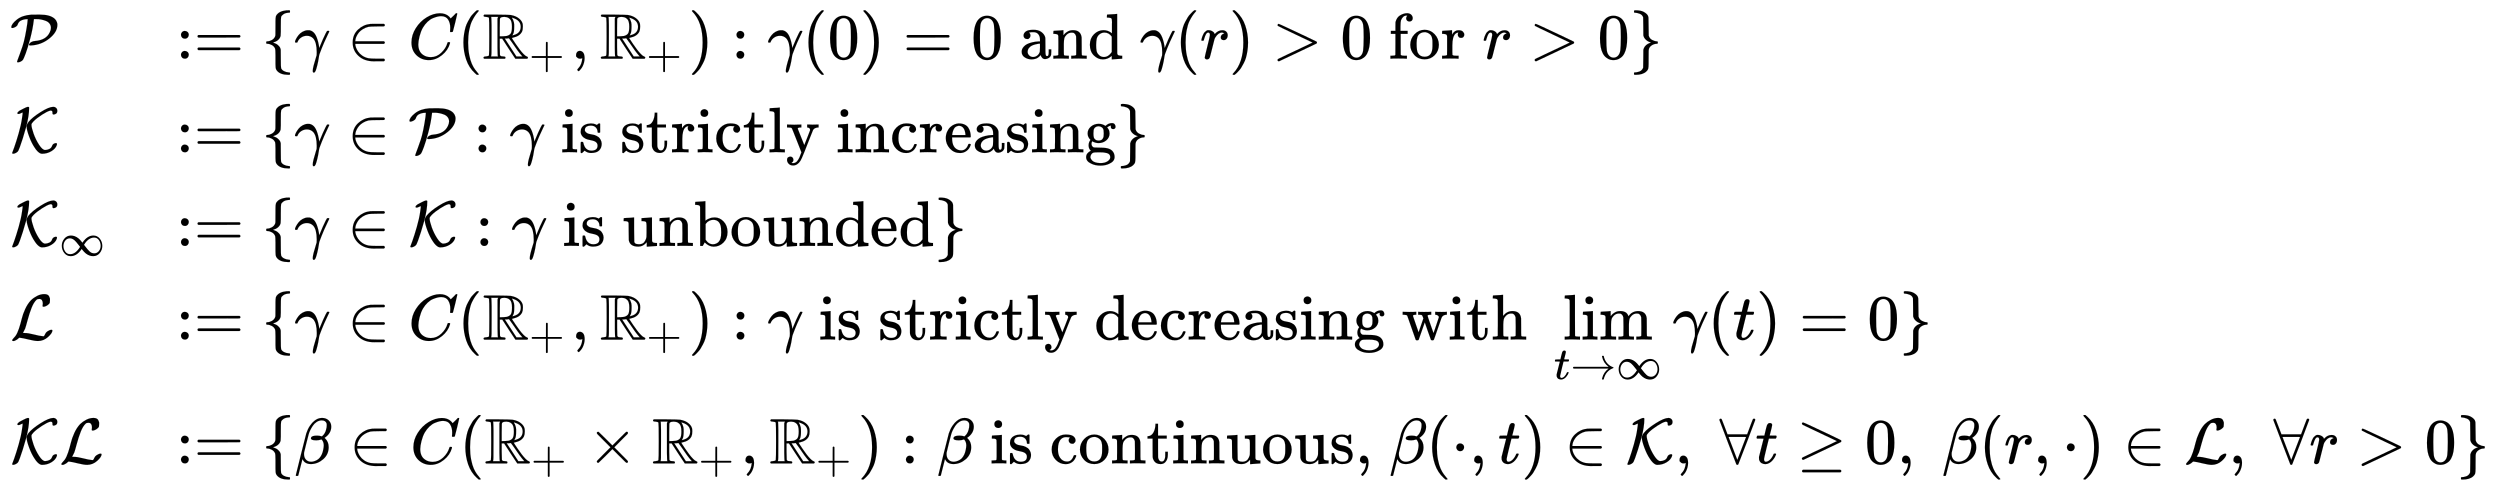 <svg xmlns:xlink="http://www.w3.org/1999/xlink" width="89.978ex" height="17.509ex" style="vertical-align: -8.171ex;" viewBox="0 -4020.5 38740.5 7538.7" role="img" focusable="false" xmlns="http://www.w3.org/2000/svg" aria-labelledby="MathJax-SVG-1-Title">
<title id="MathJax-SVG-1-Title">{\displaystyle {\begin{array}{ll}{\mathcal {P}}&amp;:=\left\{\gamma \in C({\mathbb {R} }_{+},{\mathbb {R} }_{+}):\gamma (0)=0{\mbox{ and }}\gamma (r)&gt;0{\mbox{ for }}r&gt;0\right\}\\{\mathcal {K}}&amp;:=\left\{\gamma \in {\mathcal {P}}:\gamma {\mbox{ is strictly increasing}}\right\}\\{{\mathcal {K}}_{\infty }}&amp;:=\left\{\gamma \in {\mathcal {K}}:\gamma {\mbox{ is unbounded}}\right\}\\{\mathcal {L}}&amp;:=\{\gamma \in C({\mathbb {R} }_{+},{\mathbb {R} }_{+}):\gamma {\mbox{ is strictly decreasing with }}\lim \limits _{t\rightarrow \infty }\gamma (t)=0\}\\{\mathcal {KL}}&amp;:=\left\{\beta \in C({\mathbb {R} }_{+}\times {\mathbb {R} }_{+},{\mathbb {R} }_{+}):\beta {\mbox{ is continuous, }}\beta (\cdot ,t)\in {\mathcal {K}},\ \forall t\geq 0,\ \beta (r,\cdot )\in {\mathcal {L}},\ \forall r&gt;0\right\}\end{array}}}</title>
<defs aria-hidden="true">
<path stroke-width="1" id="E2-MJCAL-50" d="M37 475Q19 475 19 487Q19 536 103 604T327 682Q329 682 344 682T380 682T421 683H463Q625 683 695 615Q718 591 726 564Q733 547 733 525Q733 412 607 312T321 205H312Q293 205 293 217Q293 224 302 236T333 260T385 274Q558 287 614 407Q633 445 633 477Q633 515 612 543T556 585T481 607T399 614H370L368 603Q352 463 312 312T242 82T202 -13Q190 -33 164 -45T121 -57Q108 -57 108 -45Q108 -40 120 -10T151 73T192 190T233 349T266 539Q267 546 269 565T272 598T274 613H270Q209 613 163 588Q131 572 113 518Q102 502 80 490T37 475Z"></path>
<path stroke-width="1" id="E2-MJMAIN-3A" d="M78 370Q78 394 95 412T138 430Q162 430 180 414T199 371Q199 346 182 328T139 310T96 327T78 370ZM78 60Q78 84 95 102T138 120Q162 120 180 104T199 61Q199 36 182 18T139 0T96 17T78 60Z"></path>
<path stroke-width="1" id="E2-MJMAIN-3D" d="M56 347Q56 360 70 367H707Q722 359 722 347Q722 336 708 328L390 327H72Q56 332 56 347ZM56 153Q56 168 72 173H708Q722 163 722 153Q722 140 707 133H70Q56 140 56 153Z"></path>
<path stroke-width="1" id="E2-MJMAIN-7B" d="M434 -231Q434 -244 428 -250H410Q281 -250 230 -184Q225 -177 222 -172T217 -161T213 -148T211 -133T210 -111T209 -84T209 -47T209 0Q209 21 209 53Q208 142 204 153Q203 154 203 155Q189 191 153 211T82 231Q71 231 68 234T65 250T68 266T82 269Q116 269 152 289T203 345Q208 356 208 377T209 529V579Q209 634 215 656T244 698Q270 724 324 740Q361 748 377 749Q379 749 390 749T408 750H428Q434 744 434 732Q434 719 431 716Q429 713 415 713Q362 710 332 689T296 647Q291 634 291 499V417Q291 370 288 353T271 314Q240 271 184 255L170 250L184 245Q202 239 220 230T262 196T290 137Q291 131 291 1Q291 -134 296 -147Q306 -174 339 -192T415 -213Q429 -213 431 -216Q434 -219 434 -231Z"></path>
<path stroke-width="1" id="E2-MJMATHI-3B3" d="M31 249Q11 249 11 258Q11 275 26 304T66 365T129 418T206 441Q233 441 239 440Q287 429 318 386T371 255Q385 195 385 170Q385 166 386 166L398 193Q418 244 443 300T486 391T508 430Q510 431 524 431H537Q543 425 543 422Q543 418 522 378T463 251T391 71Q385 55 378 6T357 -100Q341 -165 330 -190T303 -216Q286 -216 286 -188Q286 -138 340 32L346 51L347 69Q348 79 348 100Q348 257 291 317Q251 355 196 355Q148 355 108 329T51 260Q49 251 47 251Q45 249 31 249Z"></path>
<path stroke-width="1" id="E2-MJMAIN-2208" d="M84 250Q84 372 166 450T360 539Q361 539 377 539T419 540T469 540H568Q583 532 583 520Q583 511 570 501L466 500Q355 499 329 494Q280 482 242 458T183 409T147 354T129 306T124 272V270H568Q583 262 583 250T568 230H124V228Q124 207 134 177T167 112T231 48T328 7Q355 1 466 0H570Q583 -10 583 -20Q583 -32 568 -40H471Q464 -40 446 -40T417 -41Q262 -41 172 45Q84 127 84 250Z"></path>
<path stroke-width="1" id="E2-MJMATHI-43" d="M50 252Q50 367 117 473T286 641T490 704Q580 704 633 653Q642 643 648 636T656 626L657 623Q660 623 684 649Q691 655 699 663T715 679T725 690L740 705H746Q760 705 760 698Q760 694 728 561Q692 422 692 421Q690 416 687 415T669 413H653Q647 419 647 422Q647 423 648 429T650 449T651 481Q651 552 619 605T510 659Q484 659 454 652T382 628T299 572T226 479Q194 422 175 346T156 222Q156 108 232 58Q280 24 350 24Q441 24 512 92T606 240Q610 253 612 255T628 257Q648 257 648 248Q648 243 647 239Q618 132 523 55T319 -22Q206 -22 128 53T50 252Z"></path>
<path stroke-width="1" id="E2-MJMAIN-28" d="M94 250Q94 319 104 381T127 488T164 576T202 643T244 695T277 729T302 750H315H319Q333 750 333 741Q333 738 316 720T275 667T226 581T184 443T167 250T184 58T225 -81T274 -167T316 -220T333 -241Q333 -250 318 -250H315H302L274 -226Q180 -141 137 -14T94 250Z"></path>
<path stroke-width="1" id="E2-MJAMS-52" d="M17 665Q17 672 28 683H221Q415 681 439 677Q461 673 481 667T516 654T544 639T566 623T584 607T597 592T607 578T614 565T618 554L621 548Q626 530 626 497Q626 447 613 419Q578 348 473 326L455 321Q462 310 473 292T517 226T578 141T637 72T686 35Q705 30 705 16Q705 7 693 -1H510Q503 6 404 159L306 310H268V183Q270 67 271 59Q274 42 291 38Q295 37 319 35Q344 35 353 28Q362 17 353 3L346 -1H28Q16 5 16 16Q16 35 55 35Q96 38 101 52Q106 60 106 341T101 632Q95 645 55 648Q17 648 17 665ZM241 35Q238 42 237 45T235 78T233 163T233 337V621L237 635L244 648H133Q136 641 137 638T139 603T141 517T141 341Q141 131 140 89T134 37Q133 36 133 35H241ZM457 496Q457 540 449 570T425 615T400 634T377 643Q374 643 339 648Q300 648 281 635Q271 628 270 610T268 481V346H284Q327 346 375 352Q421 364 439 392T457 496ZM492 537T492 496T488 427T478 389T469 371T464 361Q464 360 465 360Q469 360 497 370Q593 400 593 495Q593 592 477 630L457 637L461 626Q474 611 488 561Q492 537 492 496ZM464 243Q411 317 410 317Q404 317 401 315Q384 315 370 312H346L526 35H619L606 50Q553 109 464 243Z"></path>
<path stroke-width="1" id="E2-MJMAIN-2B" d="M56 237T56 250T70 270H369V420L370 570Q380 583 389 583Q402 583 409 568V270H707Q722 262 722 250T707 230H409V-68Q401 -82 391 -82H389H387Q375 -82 369 -68V230H70Q56 237 56 250Z"></path>
<path stroke-width="1" id="E2-MJMAIN-2C" d="M78 35T78 60T94 103T137 121Q165 121 187 96T210 8Q210 -27 201 -60T180 -117T154 -158T130 -185T117 -194Q113 -194 104 -185T95 -172Q95 -168 106 -156T131 -126T157 -76T173 -3V9L172 8Q170 7 167 6T161 3T152 1T140 0Q113 0 96 17Z"></path>
<path stroke-width="1" id="E2-MJMAIN-29" d="M60 749L64 750Q69 750 74 750H86L114 726Q208 641 251 514T294 250Q294 182 284 119T261 12T224 -76T186 -143T145 -194T113 -227T90 -246Q87 -249 86 -250H74Q66 -250 63 -250T58 -247T55 -238Q56 -237 66 -225Q221 -64 221 250T66 725Q56 737 55 738Q55 746 60 749Z"></path>
<path stroke-width="1" id="E2-MJMAIN-30" d="M96 585Q152 666 249 666Q297 666 345 640T423 548Q460 465 460 320Q460 165 417 83Q397 41 362 16T301 -15T250 -22Q224 -22 198 -16T137 16T82 83Q39 165 39 320Q39 494 96 585ZM321 597Q291 629 250 629Q208 629 178 597Q153 571 145 525T137 333Q137 175 145 125T181 46Q209 16 250 16Q290 16 318 46Q347 76 354 130T362 333Q362 478 354 524T321 597Z"></path>
<path stroke-width="1" id="E2-MJMAIN-61" d="M137 305T115 305T78 320T63 359Q63 394 97 421T218 448Q291 448 336 416T396 340Q401 326 401 309T402 194V124Q402 76 407 58T428 40Q443 40 448 56T453 109V145H493V106Q492 66 490 59Q481 29 455 12T400 -6T353 12T329 54V58L327 55Q325 52 322 49T314 40T302 29T287 17T269 6T247 -2T221 -8T190 -11Q130 -11 82 20T34 107Q34 128 41 147T68 188T116 225T194 253T304 268H318V290Q318 324 312 340Q290 411 215 411Q197 411 181 410T156 406T148 403Q170 388 170 359Q170 334 154 320ZM126 106Q126 75 150 51T209 26Q247 26 276 49T315 109Q317 116 318 175Q318 233 317 233Q309 233 296 232T251 223T193 203T147 166T126 106Z"></path>
<path stroke-width="1" id="E2-MJMAIN-6E" d="M41 46H55Q94 46 102 60V68Q102 77 102 91T102 122T103 161T103 203Q103 234 103 269T102 328V351Q99 370 88 376T43 385H25V408Q25 431 27 431L37 432Q47 433 65 434T102 436Q119 437 138 438T167 441T178 442H181V402Q181 364 182 364T187 369T199 384T218 402T247 421T285 437Q305 442 336 442Q450 438 463 329Q464 322 464 190V104Q464 66 466 59T477 49Q498 46 526 46H542V0H534L510 1Q487 2 460 2T422 3Q319 3 310 0H302V46H318Q379 46 379 62Q380 64 380 200Q379 335 378 343Q372 371 358 385T334 402T308 404Q263 404 229 370Q202 343 195 315T187 232V168V108Q187 78 188 68T191 55T200 49Q221 46 249 46H265V0H257L234 1Q210 2 183 2T145 3Q42 3 33 0H25V46H41Z"></path>
<path stroke-width="1" id="E2-MJMAIN-64" d="M376 495Q376 511 376 535T377 568Q377 613 367 624T316 637H298V660Q298 683 300 683L310 684Q320 685 339 686T376 688Q393 689 413 690T443 693T454 694H457V390Q457 84 458 81Q461 61 472 55T517 46H535V0Q533 0 459 -5T380 -11H373V44L365 37Q307 -11 235 -11Q158 -11 96 50T34 215Q34 315 97 378T244 442Q319 442 376 393V495ZM373 342Q328 405 260 405Q211 405 173 369Q146 341 139 305T131 211Q131 155 138 120T173 59Q203 26 251 26Q322 26 373 103V342Z"></path>
<path stroke-width="1" id="E2-MJMATHI-72" d="M21 287Q22 290 23 295T28 317T38 348T53 381T73 411T99 433T132 442Q161 442 183 430T214 408T225 388Q227 382 228 382T236 389Q284 441 347 441H350Q398 441 422 400Q430 381 430 363Q430 333 417 315T391 292T366 288Q346 288 334 299T322 328Q322 376 378 392Q356 405 342 405Q286 405 239 331Q229 315 224 298T190 165Q156 25 151 16Q138 -11 108 -11Q95 -11 87 -5T76 7T74 17Q74 30 114 189T154 366Q154 405 128 405Q107 405 92 377T68 316T57 280Q55 278 41 278H27Q21 284 21 287Z"></path>
<path stroke-width="1" id="E2-MJMAIN-3E" d="M84 520Q84 528 88 533T96 539L99 540Q106 540 253 471T544 334L687 265Q694 260 694 250T687 235Q685 233 395 96L107 -40H101Q83 -38 83 -20Q83 -19 83 -17Q82 -10 98 -1Q117 9 248 71Q326 108 378 132L626 250L378 368Q90 504 86 509Q84 513 84 520Z"></path>
<path stroke-width="1" id="E2-MJMAIN-66" d="M273 0Q255 3 146 3Q43 3 34 0H26V46H42Q70 46 91 49Q99 52 103 60Q104 62 104 224V385H33V431H104V497L105 564L107 574Q126 639 171 668T266 704Q267 704 275 704T289 705Q330 702 351 679T372 627Q372 604 358 590T321 576T284 590T270 627Q270 647 288 667H284Q280 668 273 668Q245 668 223 647T189 592Q183 572 182 497V431H293V385H185V225Q185 63 186 61T189 57T194 54T199 51T206 49T213 48T222 47T231 47T241 46T251 46H282V0H273Z"></path>
<path stroke-width="1" id="E2-MJMAIN-6F" d="M28 214Q28 309 93 378T250 448Q340 448 405 380T471 215Q471 120 407 55T250 -10Q153 -10 91 57T28 214ZM250 30Q372 30 372 193V225V250Q372 272 371 288T364 326T348 362T317 390T268 410Q263 411 252 411Q222 411 195 399Q152 377 139 338T126 246V226Q126 130 145 91Q177 30 250 30Z"></path>
<path stroke-width="1" id="E2-MJMAIN-72" d="M36 46H50Q89 46 97 60V68Q97 77 97 91T98 122T98 161T98 203Q98 234 98 269T98 328L97 351Q94 370 83 376T38 385H20V408Q20 431 22 431L32 432Q42 433 60 434T96 436Q112 437 131 438T160 441T171 442H174V373Q213 441 271 441H277Q322 441 343 419T364 373Q364 352 351 337T313 322Q288 322 276 338T263 372Q263 381 265 388T270 400T273 405Q271 407 250 401Q234 393 226 386Q179 341 179 207V154Q179 141 179 127T179 101T180 81T180 66V61Q181 59 183 57T188 54T193 51T200 49T207 48T216 47T225 47T235 46T245 46H276V0H267Q249 3 140 3Q37 3 28 0H20V46H36Z"></path>
<path stroke-width="1" id="E2-MJMAIN-7D" d="M65 731Q65 745 68 747T88 750Q171 750 216 725T279 670Q288 649 289 635T291 501Q292 362 293 357Q306 312 345 291T417 269Q428 269 431 266T434 250T431 234T417 231Q380 231 345 210T298 157Q293 143 292 121T291 -28V-79Q291 -134 285 -156T256 -198Q202 -250 89 -250Q71 -250 68 -247T65 -230Q65 -224 65 -223T66 -218T69 -214T77 -213Q91 -213 108 -210T146 -200T183 -177T207 -139Q208 -134 209 3L210 139Q223 196 280 230Q315 247 330 250Q305 257 280 270Q225 304 212 352L210 362L209 498Q208 635 207 640Q195 680 154 696T77 713Q68 713 67 716T65 731Z"></path>
<path stroke-width="1" id="E2-MJCAL-4B" d="M194 618Q193 618 182 613T156 601T131 594Q113 594 113 605Q113 623 144 644Q154 650 205 676T267 703Q277 705 279 705Q295 705 295 691Q295 569 250 397Q225 306 197 217T151 81T128 25Q120 8 94 -7T47 -22Q32 -22 32 -10L64 76Q95 163 133 295T185 530Q198 611 194 618ZM331 429Q331 383 364 290T449 117T542 36Q574 36 607 51T652 103Q660 124 677 133T709 143Q727 143 727 128Q727 119 723 111Q704 56 639 17T497 -22H493Q463 -22 425 16Q401 40 382 71Q335 138 296 243T256 399Q256 434 288 473Q342 540 471 622T670 705Q691 704 703 696Q732 678 732 644Q732 613 714 600T677 586Q671 586 667 587T660 592T657 604V619Q657 647 629 647Q623 647 620 646Q576 635 495 583T365 482Q331 448 331 429Z"></path>
<path stroke-width="1" id="E2-MJMAIN-69" d="M69 609Q69 637 87 653T131 669Q154 667 171 652T188 609Q188 579 171 564T129 549Q104 549 87 564T69 609ZM247 0Q232 3 143 3Q132 3 106 3T56 1L34 0H26V46H42Q70 46 91 49Q100 53 102 60T104 102V205V293Q104 345 102 359T88 378Q74 385 41 385H30V408Q30 431 32 431L42 432Q52 433 70 434T106 436Q123 437 142 438T171 441T182 442H185V62Q190 52 197 50T232 46H255V0H247Z"></path>
<path stroke-width="1" id="E2-MJMAIN-73" d="M295 316Q295 356 268 385T190 414Q154 414 128 401Q98 382 98 349Q97 344 98 336T114 312T157 287Q175 282 201 278T245 269T277 256Q294 248 310 236T342 195T359 133Q359 71 321 31T198 -10H190Q138 -10 94 26L86 19L77 10Q71 4 65 -1L54 -11H46H42Q39 -11 33 -5V74V132Q33 153 35 157T45 162H54Q66 162 70 158T75 146T82 119T101 77Q136 26 198 26Q295 26 295 104Q295 133 277 151Q257 175 194 187T111 210Q75 227 54 256T33 318Q33 357 50 384T93 424T143 442T187 447H198Q238 447 268 432L283 424L292 431Q302 440 314 448H322H326Q329 448 335 442V310L329 304H301Q295 310 295 316Z"></path>
<path stroke-width="1" id="E2-MJMAIN-74" d="M27 422Q80 426 109 478T141 600V615H181V431H316V385H181V241Q182 116 182 100T189 68Q203 29 238 29Q282 29 292 100Q293 108 293 146V181H333V146V134Q333 57 291 17Q264 -10 221 -10Q187 -10 162 2T124 33T105 68T98 100Q97 107 97 248V385H18V422H27Z"></path>
<path stroke-width="1" id="E2-MJMAIN-63" d="M370 305T349 305T313 320T297 358Q297 381 312 396Q317 401 317 402T307 404Q281 408 258 408Q209 408 178 376Q131 329 131 219Q131 137 162 90Q203 29 272 29Q313 29 338 55T374 117Q376 125 379 127T395 129H409Q415 123 415 120Q415 116 411 104T395 71T366 33T318 2T249 -11Q163 -11 99 53T34 214Q34 318 99 383T250 448T370 421T404 357Q404 334 387 320Z"></path>
<path stroke-width="1" id="E2-MJMAIN-6C" d="M42 46H56Q95 46 103 60V68Q103 77 103 91T103 124T104 167T104 217T104 272T104 329Q104 366 104 407T104 482T104 542T103 586T103 603Q100 622 89 628T44 637H26V660Q26 683 28 683L38 684Q48 685 67 686T104 688Q121 689 141 690T171 693T182 694H185V379Q185 62 186 60Q190 52 198 49Q219 46 247 46H263V0H255L232 1Q209 2 183 2T145 3T107 3T57 1L34 0H26V46H42Z"></path>
<path stroke-width="1" id="E2-MJMAIN-79" d="M69 -66Q91 -66 104 -80T118 -116Q118 -134 109 -145T91 -160Q84 -163 97 -166Q104 -168 111 -168Q131 -168 148 -159T175 -138T197 -106T213 -75T225 -43L242 0L170 183Q150 233 125 297Q101 358 96 368T80 381Q79 382 78 382Q66 385 34 385H19V431H26L46 430Q65 430 88 429T122 428Q129 428 142 428T171 429T200 430T224 430L233 431H241V385H232Q183 385 185 366L286 112Q286 113 332 227L376 341V350Q376 365 366 373T348 383T334 385H331V431H337H344Q351 431 361 431T382 430T405 429T422 429Q477 429 503 431H508V385H497Q441 380 422 345Q420 343 378 235T289 9T227 -131Q180 -204 113 -204Q69 -204 44 -177T19 -116Q19 -89 35 -78T69 -66Z"></path>
<path stroke-width="1" id="E2-MJMAIN-65" d="M28 218Q28 273 48 318T98 391T163 433T229 448Q282 448 320 430T378 380T406 316T415 245Q415 238 408 231H126V216Q126 68 226 36Q246 30 270 30Q312 30 342 62Q359 79 369 104L379 128Q382 131 395 131H398Q415 131 415 121Q415 117 412 108Q393 53 349 21T250 -11Q155 -11 92 58T28 218ZM333 275Q322 403 238 411H236Q228 411 220 410T195 402T166 381T143 340T127 274V267H333V275Z"></path>
<path stroke-width="1" id="E2-MJMAIN-67" d="M329 409Q373 453 429 453Q459 453 472 434T485 396Q485 382 476 371T449 360Q416 360 412 390Q410 404 415 411Q415 412 416 414V415Q388 412 363 393Q355 388 355 386Q355 385 359 381T368 369T379 351T388 325T392 292Q392 230 343 187T222 143Q172 143 123 171Q112 153 112 133Q112 98 138 81Q147 75 155 75T227 73Q311 72 335 67Q396 58 431 26Q470 -13 470 -72Q470 -139 392 -175Q332 -206 250 -206Q167 -206 107 -175Q29 -140 29 -75Q29 -39 50 -15T92 18L103 24Q67 55 67 108Q67 155 96 193Q52 237 52 292Q52 355 102 398T223 442Q274 442 318 416L329 409ZM299 343Q294 371 273 387T221 404Q192 404 171 388T145 343Q142 326 142 292Q142 248 149 227T179 192Q196 182 222 182Q244 182 260 189T283 207T294 227T299 242Q302 258 302 292T299 343ZM403 -75Q403 -50 389 -34T348 -11T299 -2T245 0H218Q151 0 138 -6Q118 -15 107 -34T95 -74Q95 -84 101 -97T122 -127T170 -155T250 -167Q319 -167 361 -139T403 -75Z"></path>
<path stroke-width="1" id="E2-MJMAIN-221E" d="M55 217Q55 305 111 373T254 442Q342 442 419 381Q457 350 493 303L507 284L514 294Q618 442 747 442Q833 442 888 374T944 214Q944 128 889 59T743 -11Q657 -11 580 50Q542 81 506 128L492 147L485 137Q381 -11 252 -11Q166 -11 111 57T55 217ZM907 217Q907 285 869 341T761 397Q740 397 720 392T682 378T648 359T619 335T594 310T574 285T559 263T548 246L543 238L574 198Q605 158 622 138T664 94T714 61T765 51Q827 51 867 100T907 217ZM92 214Q92 145 131 89T239 33Q357 33 456 193L425 233Q364 312 334 337Q285 380 233 380Q171 380 132 331T92 214Z"></path>
<path stroke-width="1" id="E2-MJMAIN-75" d="M383 58Q327 -10 256 -10H249Q124 -10 105 89Q104 96 103 226Q102 335 102 348T96 369Q86 385 36 385H25V408Q25 431 27 431L38 432Q48 433 67 434T105 436Q122 437 142 438T172 441T184 442H187V261Q188 77 190 64Q193 49 204 40Q224 26 264 26Q290 26 311 35T343 58T363 90T375 120T379 144Q379 145 379 161T380 201T380 248V315Q380 361 370 372T320 385H302V431Q304 431 378 436T457 442H464V264Q464 84 465 81Q468 61 479 55T524 46H542V0Q540 0 467 -5T390 -11H383V58Z"></path>
<path stroke-width="1" id="E2-MJMAIN-62" d="M307 -11Q234 -11 168 55L158 37Q156 34 153 28T147 17T143 10L138 1L118 0H98V298Q98 599 97 603Q94 622 83 628T38 637H20V660Q20 683 22 683L32 684Q42 685 61 686T98 688Q115 689 135 690T165 693T176 694H179V543Q179 391 180 391L183 394Q186 397 192 401T207 411T228 421T254 431T286 439T323 442Q401 442 461 379T522 216Q522 115 458 52T307 -11ZM182 98Q182 97 187 90T196 79T206 67T218 55T233 44T250 35T271 29T295 26Q330 26 363 46T412 113Q424 148 424 212Q424 287 412 323Q385 405 300 405Q270 405 239 390T188 347L182 339V98Z"></path>
<path stroke-width="1" id="E2-MJCAL-4C" d="M62 -22T47 -22T32 -11Q32 -1 56 24T83 55Q113 96 138 172T180 320T234 473T323 609Q364 649 419 677T531 705Q559 705 578 696T604 671T615 645T618 623V611Q618 582 615 571T598 548Q581 531 558 520T518 509Q503 509 503 520Q503 523 505 536T507 560Q507 590 494 610T452 630Q423 630 410 617Q367 578 333 492T271 301T233 170Q211 123 204 112L198 103L224 102Q281 102 369 79T509 52H523Q535 64 544 87T579 128Q616 152 641 152Q656 152 656 142Q656 101 588 40T433 -22Q381 -22 289 1T156 28L141 29L131 20Q111 0 87 -11Z"></path>
<path stroke-width="1" id="E2-MJMAIN-77" d="M90 368Q84 378 76 380T40 385H18V431H24L43 430Q62 430 84 429T116 428Q206 428 221 431H229V385H215Q177 383 177 368Q177 367 221 239L265 113L339 328L333 345Q323 374 316 379Q308 384 278 385H258V431H264Q270 428 348 428Q439 428 454 431H461V385H452Q404 385 404 369Q404 366 418 324T449 234T481 143L496 100L537 219Q579 341 579 347Q579 363 564 373T530 385H522V431H529Q541 428 624 428Q692 428 698 431H703V385H697Q696 385 691 385T682 384Q635 377 619 334L559 161Q546 124 528 71Q508 12 503 1T487 -11H479Q460 -11 456 -4Q455 -3 407 133L361 267Q359 263 266 -4Q261 -11 243 -11H238Q225 -11 220 -3L90 368Z"></path>
<path stroke-width="1" id="E2-MJMAIN-68" d="M41 46H55Q94 46 102 60V68Q102 77 102 91T102 124T102 167T103 217T103 272T103 329Q103 366 103 407T103 482T102 542T102 586T102 603Q99 622 88 628T43 637H25V660Q25 683 27 683L37 684Q47 685 66 686T103 688Q120 689 140 690T170 693T181 694H184V367Q244 442 328 442Q451 442 463 329Q464 322 464 190V104Q464 66 466 59T477 49Q498 46 526 46H542V0H534L510 1Q487 2 460 2T422 3Q319 3 310 0H302V46H318Q379 46 379 62Q380 64 380 200Q379 335 378 343Q372 371 358 385T334 402T308 404Q263 404 229 370Q202 343 195 315T187 232V168V108Q187 78 188 68T191 55T200 49Q221 46 249 46H265V0H257L234 1Q210 2 183 2T145 3Q42 3 33 0H25V46H41Z"></path>
<path stroke-width="1" id="E2-MJMAIN-6D" d="M41 46H55Q94 46 102 60V68Q102 77 102 91T102 122T103 161T103 203Q103 234 103 269T102 328V351Q99 370 88 376T43 385H25V408Q25 431 27 431L37 432Q47 433 65 434T102 436Q119 437 138 438T167 441T178 442H181V402Q181 364 182 364T187 369T199 384T218 402T247 421T285 437Q305 442 336 442Q351 442 364 440T387 434T406 426T421 417T432 406T441 395T448 384T452 374T455 366L457 361L460 365Q463 369 466 373T475 384T488 397T503 410T523 422T546 432T572 439T603 442Q729 442 740 329Q741 322 741 190V104Q741 66 743 59T754 49Q775 46 803 46H819V0H811L788 1Q764 2 737 2T699 3Q596 3 587 0H579V46H595Q656 46 656 62Q657 64 657 200Q656 335 655 343Q649 371 635 385T611 402T585 404Q540 404 506 370Q479 343 472 315T464 232V168V108Q464 78 465 68T468 55T477 49Q498 46 526 46H542V0H534L510 1Q487 2 460 2T422 3Q319 3 310 0H302V46H318Q379 46 379 62Q380 64 380 200Q379 335 378 343Q372 371 358 385T334 402T308 404Q263 404 229 370Q202 343 195 315T187 232V168V108Q187 78 188 68T191 55T200 49Q221 46 249 46H265V0H257L234 1Q210 2 183 2T145 3Q42 3 33 0H25V46H41Z"></path>
<path stroke-width="1" id="E2-MJMATHI-74" d="M26 385Q19 392 19 395Q19 399 22 411T27 425Q29 430 36 430T87 431H140L159 511Q162 522 166 540T173 566T179 586T187 603T197 615T211 624T229 626Q247 625 254 615T261 596Q261 589 252 549T232 470L222 433Q222 431 272 431H323Q330 424 330 420Q330 398 317 385H210L174 240Q135 80 135 68Q135 26 162 26Q197 26 230 60T283 144Q285 150 288 151T303 153H307Q322 153 322 145Q322 142 319 133Q314 117 301 95T267 48T216 6T155 -11Q125 -11 98 4T59 56Q57 64 57 83V101L92 241Q127 382 128 383Q128 385 77 385H26Z"></path>
<path stroke-width="1" id="E2-MJMAIN-2192" d="M56 237T56 250T70 270H835Q719 357 692 493Q692 494 692 496T691 499Q691 511 708 511H711Q720 511 723 510T729 506T732 497T735 481T743 456Q765 389 816 336T935 261Q944 258 944 250Q944 244 939 241T915 231T877 212Q836 186 806 152T761 85T740 35T732 4Q730 -6 727 -8T711 -11Q691 -11 691 0Q691 7 696 25Q728 151 835 230H70Q56 237 56 250Z"></path>
<path stroke-width="1" id="E2-MJMATHI-3B2" d="M29 -194Q23 -188 23 -186Q23 -183 102 134T186 465Q208 533 243 584T309 658Q365 705 429 705H431Q493 705 533 667T573 570Q573 465 469 396L482 383Q533 332 533 252Q533 139 448 65T257 -10Q227 -10 203 -2T165 17T143 40T131 59T126 65L62 -188Q60 -194 42 -194H29ZM353 431Q392 431 427 419L432 422Q436 426 439 429T449 439T461 453T472 471T484 495T493 524T501 560Q503 569 503 593Q503 611 502 616Q487 667 426 667Q384 667 347 643T286 582T247 514T224 455Q219 439 186 308T152 168Q151 163 151 147Q151 99 173 68Q204 26 260 26Q302 26 349 51T425 137Q441 171 449 214T457 279Q457 337 422 372Q380 358 347 358H337Q258 358 258 389Q258 396 261 403Q275 431 353 431Z"></path>
<path stroke-width="1" id="E2-MJMAIN-D7" d="M630 29Q630 9 609 9Q604 9 587 25T493 118L389 222L284 117Q178 13 175 11Q171 9 168 9Q160 9 154 15T147 29Q147 36 161 51T255 146L359 250L255 354Q174 435 161 449T147 471Q147 480 153 485T168 490Q173 490 175 489Q178 487 284 383L389 278L493 382Q570 459 587 475T609 491Q630 491 630 471Q630 464 620 453T522 355L418 250L522 145Q606 61 618 48T630 29Z"></path>
<path stroke-width="1" id="E2-MJMAIN-22C5" d="M78 250Q78 274 95 292T138 310Q162 310 180 294T199 251Q199 226 182 208T139 190T96 207T78 250Z"></path>
<path stroke-width="1" id="E2-MJMAIN-2200" d="M0 673Q0 684 7 689T20 694Q32 694 38 680T82 567L126 451H430L473 566Q483 593 494 622T512 668T519 685Q524 694 538 694Q556 692 556 674Q556 670 426 329T293 -15Q288 -22 278 -22T263 -15Q260 -11 131 328T0 673ZM414 410Q414 411 278 411T142 410L278 55L414 410Z"></path>
<path stroke-width="1" id="E2-MJMAIN-2265" d="M83 616Q83 624 89 630T99 636Q107 636 253 568T543 431T687 361Q694 356 694 346T687 331Q685 329 395 192L107 56H101Q83 58 83 76Q83 77 83 79Q82 86 98 95Q117 105 248 167Q326 204 378 228L626 346L360 472Q291 505 200 548Q112 589 98 597T83 616ZM84 -118Q84 -108 99 -98H678Q694 -104 694 -118Q694 -130 679 -138H98Q84 -131 84 -118Z"></path>
</defs>
<g stroke="currentColor" fill="currentColor" stroke-width="0" transform="matrix(1 0 0 -1 0 0)" aria-hidden="true">
<g transform="translate(167,0)">
<g transform="translate(-11,0)">
 <use xlink:href="#E2-MJCAL-50" x="0" y="3111"></use>
 <use xlink:href="#E2-MJCAL-4B" x="0" y="1660"></use>
<g transform="translate(0,209)">
 <use xlink:href="#E2-MJCAL-4B" x="0" y="0"></use>
 <use transform="scale(0.707)" xlink:href="#E2-MJMAIN-221E" x="1078" y="-213"></use>
</g>
 <use xlink:href="#E2-MJCAL-4C" x="0" y="-1242"></use>
<g transform="translate(0,-3161)">
 <use xlink:href="#E2-MJCAL-4B" x="0" y="0"></use>
 <use xlink:href="#E2-MJCAL-4C" x="762" y="0"></use>
</g>
</g>
<g transform="translate(2559,0)">
<g transform="translate(0,3111)">
 <use xlink:href="#E2-MJMAIN-3A"></use>
 <use xlink:href="#E2-MJMAIN-3D" x="278" y="0"></use>
<g transform="translate(1334,0)">
 <use xlink:href="#E2-MJMAIN-7B" x="0" y="0"></use>
<g transform="translate(500,0)">
 <use xlink:href="#E2-MJMATHI-3B3" x="0" y="0"></use>
 <use xlink:href="#E2-MJMAIN-2208" x="821" y="0"></use>
 <use xlink:href="#E2-MJMATHI-43" x="1766" y="0"></use>
 <use xlink:href="#E2-MJMAIN-28" x="2527" y="0"></use>
<g transform="translate(2916,0)">
 <use xlink:href="#E2-MJAMS-52" x="0" y="0"></use>
 <use transform="scale(0.707)" xlink:href="#E2-MJMAIN-2B" x="1021" y="-213"></use>
</g>
 <use xlink:href="#E2-MJMAIN-2C" x="4289" y="0"></use>
<g transform="translate(4734,0)">
 <use xlink:href="#E2-MJAMS-52" x="0" y="0"></use>
 <use transform="scale(0.707)" xlink:href="#E2-MJMAIN-2B" x="1021" y="-213"></use>
</g>
 <use xlink:href="#E2-MJMAIN-29" x="6107" y="0"></use>
 <use xlink:href="#E2-MJMAIN-3A" x="6774" y="0"></use>
 <use xlink:href="#E2-MJMATHI-3B3" x="7331" y="0"></use>
 <use xlink:href="#E2-MJMAIN-28" x="7874" y="0"></use>
 <use xlink:href="#E2-MJMAIN-30" x="8264" y="0"></use>
 <use xlink:href="#E2-MJMAIN-29" x="8764" y="0"></use>
 <use xlink:href="#E2-MJMAIN-3D" x="9432" y="0"></use>
 <use xlink:href="#E2-MJMAIN-30" x="10488" y="0"></use>
<g transform="translate(10988,0)">
 <use xlink:href="#E2-MJMAIN-61" x="250" y="0"></use>
 <use xlink:href="#E2-MJMAIN-6E" x="750" y="0"></use>
 <use xlink:href="#E2-MJMAIN-64" x="1307" y="0"></use>
</g>
 <use xlink:href="#E2-MJMATHI-3B3" x="13102" y="0"></use>
 <use xlink:href="#E2-MJMAIN-28" x="13645" y="0"></use>
 <use xlink:href="#E2-MJMATHI-72" x="14035" y="0"></use>
 <use xlink:href="#E2-MJMAIN-29" x="14486" y="0"></use>
 <use xlink:href="#E2-MJMAIN-3E" x="15154" y="0"></use>
 <use xlink:href="#E2-MJMAIN-30" x="16210" y="0"></use>
<g transform="translate(16710,0)">
 <use xlink:href="#E2-MJMAIN-66" x="250" y="0"></use>
 <use xlink:href="#E2-MJMAIN-6F" x="556" y="0"></use>
 <use xlink:href="#E2-MJMAIN-72" x="1057" y="0"></use>
</g>
 <use xlink:href="#E2-MJMATHI-72" x="18410" y="0"></use>
 <use xlink:href="#E2-MJMAIN-3E" x="19139" y="0"></use>
 <use xlink:href="#E2-MJMAIN-30" x="20195" y="0"></use>
</g>
 <use xlink:href="#E2-MJMAIN-7D" x="21196" y="0"></use>
</g>
</g>
<g transform="translate(0,1660)">
 <use xlink:href="#E2-MJMAIN-3A"></use>
 <use xlink:href="#E2-MJMAIN-3D" x="278" y="0"></use>
<g transform="translate(1334,0)">
 <use xlink:href="#E2-MJMAIN-7B" x="0" y="0"></use>
<g transform="translate(500,0)">
 <use xlink:href="#E2-MJMATHI-3B3" x="0" y="0"></use>
 <use xlink:href="#E2-MJMAIN-2208" x="821" y="0"></use>
 <use xlink:href="#E2-MJCAL-50" x="1766" y="0"></use>
 <use xlink:href="#E2-MJMAIN-3A" x="2777" y="0"></use>
 <use xlink:href="#E2-MJMATHI-3B3" x="3334" y="0"></use>
<g transform="translate(3877,0)">
 <use xlink:href="#E2-MJMAIN-69" x="250" y="0"></use>
 <use xlink:href="#E2-MJMAIN-73" x="528" y="0"></use>
 <use xlink:href="#E2-MJMAIN-73" x="1173" y="0"></use>
 <use xlink:href="#E2-MJMAIN-74" x="1567" y="0"></use>
 <use xlink:href="#E2-MJMAIN-72" x="1957" y="0"></use>
 <use xlink:href="#E2-MJMAIN-69" x="2349" y="0"></use>
 <use xlink:href="#E2-MJMAIN-63" x="2628" y="0"></use>
 <use xlink:href="#E2-MJMAIN-74" x="3072" y="0"></use>
 <use xlink:href="#E2-MJMAIN-6C" x="3462" y="0"></use>
 <use xlink:href="#E2-MJMAIN-79" x="3740" y="0"></use>
 <use xlink:href="#E2-MJMAIN-69" x="4519" y="0"></use>
 <use xlink:href="#E2-MJMAIN-6E" x="4797" y="0"></use>
 <use xlink:href="#E2-MJMAIN-63" x="5354" y="0"></use>
 <use xlink:href="#E2-MJMAIN-72" x="5798" y="0"></use>
 <use xlink:href="#E2-MJMAIN-65" x="6191" y="0"></use>
 <use xlink:href="#E2-MJMAIN-61" x="6635" y="0"></use>
 <use xlink:href="#E2-MJMAIN-73" x="7136" y="0"></use>
 <use xlink:href="#E2-MJMAIN-69" x="7530" y="0"></use>
 <use xlink:href="#E2-MJMAIN-6E" x="7809" y="0"></use>
 <use xlink:href="#E2-MJMAIN-67" x="8365" y="0"></use>
</g>
</g>
 <use xlink:href="#E2-MJMAIN-7D" x="13244" y="0"></use>
</g>
</g>
<g transform="translate(0,209)">
 <use xlink:href="#E2-MJMAIN-3A"></use>
 <use xlink:href="#E2-MJMAIN-3D" x="278" y="0"></use>
<g transform="translate(1334,0)">
 <use xlink:href="#E2-MJMAIN-7B" x="0" y="0"></use>
<g transform="translate(500,0)">
 <use xlink:href="#E2-MJMATHI-3B3" x="0" y="0"></use>
 <use xlink:href="#E2-MJMAIN-2208" x="821" y="0"></use>
 <use xlink:href="#E2-MJCAL-4B" x="1766" y="0"></use>
 <use xlink:href="#E2-MJMAIN-3A" x="2806" y="0"></use>
 <use xlink:href="#E2-MJMATHI-3B3" x="3363" y="0"></use>
<g transform="translate(3906,0)">
 <use xlink:href="#E2-MJMAIN-69" x="250" y="0"></use>
 <use xlink:href="#E2-MJMAIN-73" x="528" y="0"></use>
 <use xlink:href="#E2-MJMAIN-75" x="1173" y="0"></use>
 <use xlink:href="#E2-MJMAIN-6E" x="1729" y="0"></use>
 <use xlink:href="#E2-MJMAIN-62" x="2286" y="0"></use>
 <use xlink:href="#E2-MJMAIN-6F" x="2842" y="0"></use>
 <use xlink:href="#E2-MJMAIN-75" x="3343" y="0"></use>
 <use xlink:href="#E2-MJMAIN-6E" x="3899" y="0"></use>
 <use xlink:href="#E2-MJMAIN-64" x="4456" y="0"></use>
 <use xlink:href="#E2-MJMAIN-65" x="5012" y="0"></use>
 <use xlink:href="#E2-MJMAIN-64" x="5457" y="0"></use>
</g>
</g>
 <use xlink:href="#E2-MJMAIN-7D" x="10420" y="0"></use>
</g>
</g>
<g transform="translate(0,-1242)">
 <use xlink:href="#E2-MJMAIN-3A"></use>
 <use xlink:href="#E2-MJMAIN-3D" x="278" y="0"></use>
 <use xlink:href="#E2-MJMAIN-7B" x="1334" y="0"></use>
 <use xlink:href="#E2-MJMATHI-3B3" x="1835" y="0"></use>
 <use xlink:href="#E2-MJMAIN-2208" x="2656" y="0"></use>
 <use xlink:href="#E2-MJMATHI-43" x="3601" y="0"></use>
 <use xlink:href="#E2-MJMAIN-28" x="4362" y="0"></use>
<g transform="translate(4751,0)">
 <use xlink:href="#E2-MJAMS-52" x="0" y="0"></use>
 <use transform="scale(0.707)" xlink:href="#E2-MJMAIN-2B" x="1021" y="-213"></use>
</g>
 <use xlink:href="#E2-MJMAIN-2C" x="6124" y="0"></use>
<g transform="translate(6569,0)">
 <use xlink:href="#E2-MJAMS-52" x="0" y="0"></use>
 <use transform="scale(0.707)" xlink:href="#E2-MJMAIN-2B" x="1021" y="-213"></use>
</g>
 <use xlink:href="#E2-MJMAIN-29" x="7942" y="0"></use>
 <use xlink:href="#E2-MJMAIN-3A" x="8610" y="0"></use>
 <use xlink:href="#E2-MJMATHI-3B3" x="9166" y="0"></use>
<g transform="translate(9710,0)">
 <use xlink:href="#E2-MJMAIN-69" x="250" y="0"></use>
 <use xlink:href="#E2-MJMAIN-73" x="528" y="0"></use>
 <use xlink:href="#E2-MJMAIN-73" x="1173" y="0"></use>
 <use xlink:href="#E2-MJMAIN-74" x="1567" y="0"></use>
 <use xlink:href="#E2-MJMAIN-72" x="1957" y="0"></use>
 <use xlink:href="#E2-MJMAIN-69" x="2349" y="0"></use>
 <use xlink:href="#E2-MJMAIN-63" x="2628" y="0"></use>
 <use xlink:href="#E2-MJMAIN-74" x="3072" y="0"></use>
 <use xlink:href="#E2-MJMAIN-6C" x="3462" y="0"></use>
 <use xlink:href="#E2-MJMAIN-79" x="3740" y="0"></use>
 <use xlink:href="#E2-MJMAIN-64" x="4519" y="0"></use>
 <use xlink:href="#E2-MJMAIN-65" x="5075" y="0"></use>
 <use xlink:href="#E2-MJMAIN-63" x="5520" y="0"></use>
 <use xlink:href="#E2-MJMAIN-72" x="5964" y="0"></use>
 <use xlink:href="#E2-MJMAIN-65" x="6357" y="0"></use>
 <use xlink:href="#E2-MJMAIN-61" x="6801" y="0"></use>
 <use xlink:href="#E2-MJMAIN-73" x="7302" y="0"></use>
 <use xlink:href="#E2-MJMAIN-69" x="7696" y="0"></use>
 <use xlink:href="#E2-MJMAIN-6E" x="7975" y="0"></use>
 <use xlink:href="#E2-MJMAIN-67" x="8531" y="0"></use>
 <use xlink:href="#E2-MJMAIN-77" x="9282" y="0"></use>
 <use xlink:href="#E2-MJMAIN-69" x="10004" y="0"></use>
 <use xlink:href="#E2-MJMAIN-74" x="10283" y="0"></use>
 <use xlink:href="#E2-MJMAIN-68" x="10672" y="0"></use>
</g>
<g transform="translate(21355,0)">
<g transform="translate(140,0)">
 <use xlink:href="#E2-MJMAIN-6C"></use>
 <use xlink:href="#E2-MJMAIN-69" x="278" y="0"></use>
 <use xlink:href="#E2-MJMAIN-6D" x="557" y="0"></use>
</g>
<g transform="translate(0,-612)">
 <use transform="scale(0.707)" xlink:href="#E2-MJMATHI-74" x="0" y="0"></use>
 <use transform="scale(0.707)" xlink:href="#E2-MJMAIN-2192" x="361" y="0"></use>
 <use transform="scale(0.707)" xlink:href="#E2-MJMAIN-221E" x="1362" y="0"></use>
</g>
</g>
 <use xlink:href="#E2-MJMATHI-3B3" x="23192" y="0"></use>
 <use xlink:href="#E2-MJMAIN-28" x="23736" y="0"></use>
 <use xlink:href="#E2-MJMATHI-74" x="24125" y="0"></use>
 <use xlink:href="#E2-MJMAIN-29" x="24487" y="0"></use>
 <use xlink:href="#E2-MJMAIN-3D" x="25154" y="0"></use>
 <use xlink:href="#E2-MJMAIN-30" x="26210" y="0"></use>
 <use xlink:href="#E2-MJMAIN-7D" x="26711" y="0"></use>
</g>
<g transform="translate(0,-3161)">
 <use xlink:href="#E2-MJMAIN-3A"></use>
 <use xlink:href="#E2-MJMAIN-3D" x="278" y="0"></use>
<g transform="translate(1334,0)">
 <use xlink:href="#E2-MJMAIN-7B" x="0" y="0"></use>
<g transform="translate(500,0)">
 <use xlink:href="#E2-MJMATHI-3B2" x="0" y="0"></use>
 <use xlink:href="#E2-MJMAIN-2208" x="851" y="0"></use>
 <use xlink:href="#E2-MJMATHI-43" x="1796" y="0"></use>
 <use xlink:href="#E2-MJMAIN-28" x="2557" y="0"></use>
<g transform="translate(2946,0)">
 <use xlink:href="#E2-MJAMS-52" x="0" y="0"></use>
 <use transform="scale(0.707)" xlink:href="#E2-MJMAIN-2B" x="1021" y="-213"></use>
</g>
 <use xlink:href="#E2-MJMAIN-D7" x="4541" y="0"></use>
<g transform="translate(5542,0)">
 <use xlink:href="#E2-MJAMS-52" x="0" y="0"></use>
 <use transform="scale(0.707)" xlink:href="#E2-MJMAIN-2B" x="1021" y="-213"></use>
</g>
 <use xlink:href="#E2-MJMAIN-2C" x="6915" y="0"></use>
<g transform="translate(7360,0)">
 <use xlink:href="#E2-MJAMS-52" x="0" y="0"></use>
 <use transform="scale(0.707)" xlink:href="#E2-MJMAIN-2B" x="1021" y="-213"></use>
</g>
 <use xlink:href="#E2-MJMAIN-29" x="8733" y="0"></use>
 <use xlink:href="#E2-MJMAIN-3A" x="9400" y="0"></use>
 <use xlink:href="#E2-MJMATHI-3B2" x="9957" y="0"></use>
<g transform="translate(10530,0)">
 <use xlink:href="#E2-MJMAIN-69" x="250" y="0"></use>
 <use xlink:href="#E2-MJMAIN-73" x="528" y="0"></use>
 <use xlink:href="#E2-MJMAIN-63" x="1173" y="0"></use>
 <use xlink:href="#E2-MJMAIN-6F" x="1617" y="0"></use>
 <use xlink:href="#E2-MJMAIN-6E" x="2118" y="0"></use>
 <use xlink:href="#E2-MJMAIN-74" x="2674" y="0"></use>
 <use xlink:href="#E2-MJMAIN-69" x="3064" y="0"></use>
 <use xlink:href="#E2-MJMAIN-6E" x="3342" y="0"></use>
 <use xlink:href="#E2-MJMAIN-75" x="3899" y="0"></use>
 <use xlink:href="#E2-MJMAIN-6F" x="4455" y="0"></use>
 <use xlink:href="#E2-MJMAIN-75" x="4956" y="0"></use>
 <use xlink:href="#E2-MJMAIN-73" x="5512" y="0"></use>
 <use xlink:href="#E2-MJMAIN-2C" x="5907" y="0"></use>
</g>
 <use xlink:href="#E2-MJMATHI-3B2" x="16966" y="0"></use>
 <use xlink:href="#E2-MJMAIN-28" x="17539" y="0"></use>
 <use xlink:href="#E2-MJMAIN-22C5" x="17929" y="0"></use>
 <use xlink:href="#E2-MJMAIN-2C" x="18207" y="0"></use>
 <use xlink:href="#E2-MJMATHI-74" x="18652" y="0"></use>
 <use xlink:href="#E2-MJMAIN-29" x="19014" y="0"></use>
 <use xlink:href="#E2-MJMAIN-2208" x="19681" y="0"></use>
 <use xlink:href="#E2-MJCAL-4B" x="20626" y="0"></use>
 <use xlink:href="#E2-MJMAIN-2C" x="21389" y="0"></use>
 <use xlink:href="#E2-MJMAIN-2200" x="22084" y="0"></use>
 <use xlink:href="#E2-MJMATHI-74" x="22641" y="0"></use>
 <use xlink:href="#E2-MJMAIN-2265" x="23280" y="0"></use>
 <use xlink:href="#E2-MJMAIN-30" x="24336" y="0"></use>
 <use xlink:href="#E2-MJMAIN-2C" x="24837" y="0"></use>
 <use xlink:href="#E2-MJMATHI-3B2" x="25532" y="0"></use>
 <use xlink:href="#E2-MJMAIN-28" x="26105" y="0"></use>
 <use xlink:href="#E2-MJMATHI-72" x="26495" y="0"></use>
 <use xlink:href="#E2-MJMAIN-2C" x="26946" y="0"></use>
 <use xlink:href="#E2-MJMAIN-22C5" x="27391" y="0"></use>
 <use xlink:href="#E2-MJMAIN-29" x="27670" y="0"></use>
 <use xlink:href="#E2-MJMAIN-2208" x="28337" y="0"></use>
 <use xlink:href="#E2-MJCAL-4C" x="29283" y="0"></use>
 <use xlink:href="#E2-MJMAIN-2C" x="29973" y="0"></use>
 <use xlink:href="#E2-MJMAIN-2200" x="30668" y="0"></use>
 <use xlink:href="#E2-MJMATHI-72" x="31225" y="0"></use>
 <use xlink:href="#E2-MJMAIN-3E" x="31954" y="0"></use>
 <use xlink:href="#E2-MJMAIN-30" x="33010" y="0"></use>
</g>
 <use xlink:href="#E2-MJMAIN-7D" x="34011" y="0"></use>
</g>
</g>
</g>
</g>
</g>
</svg>